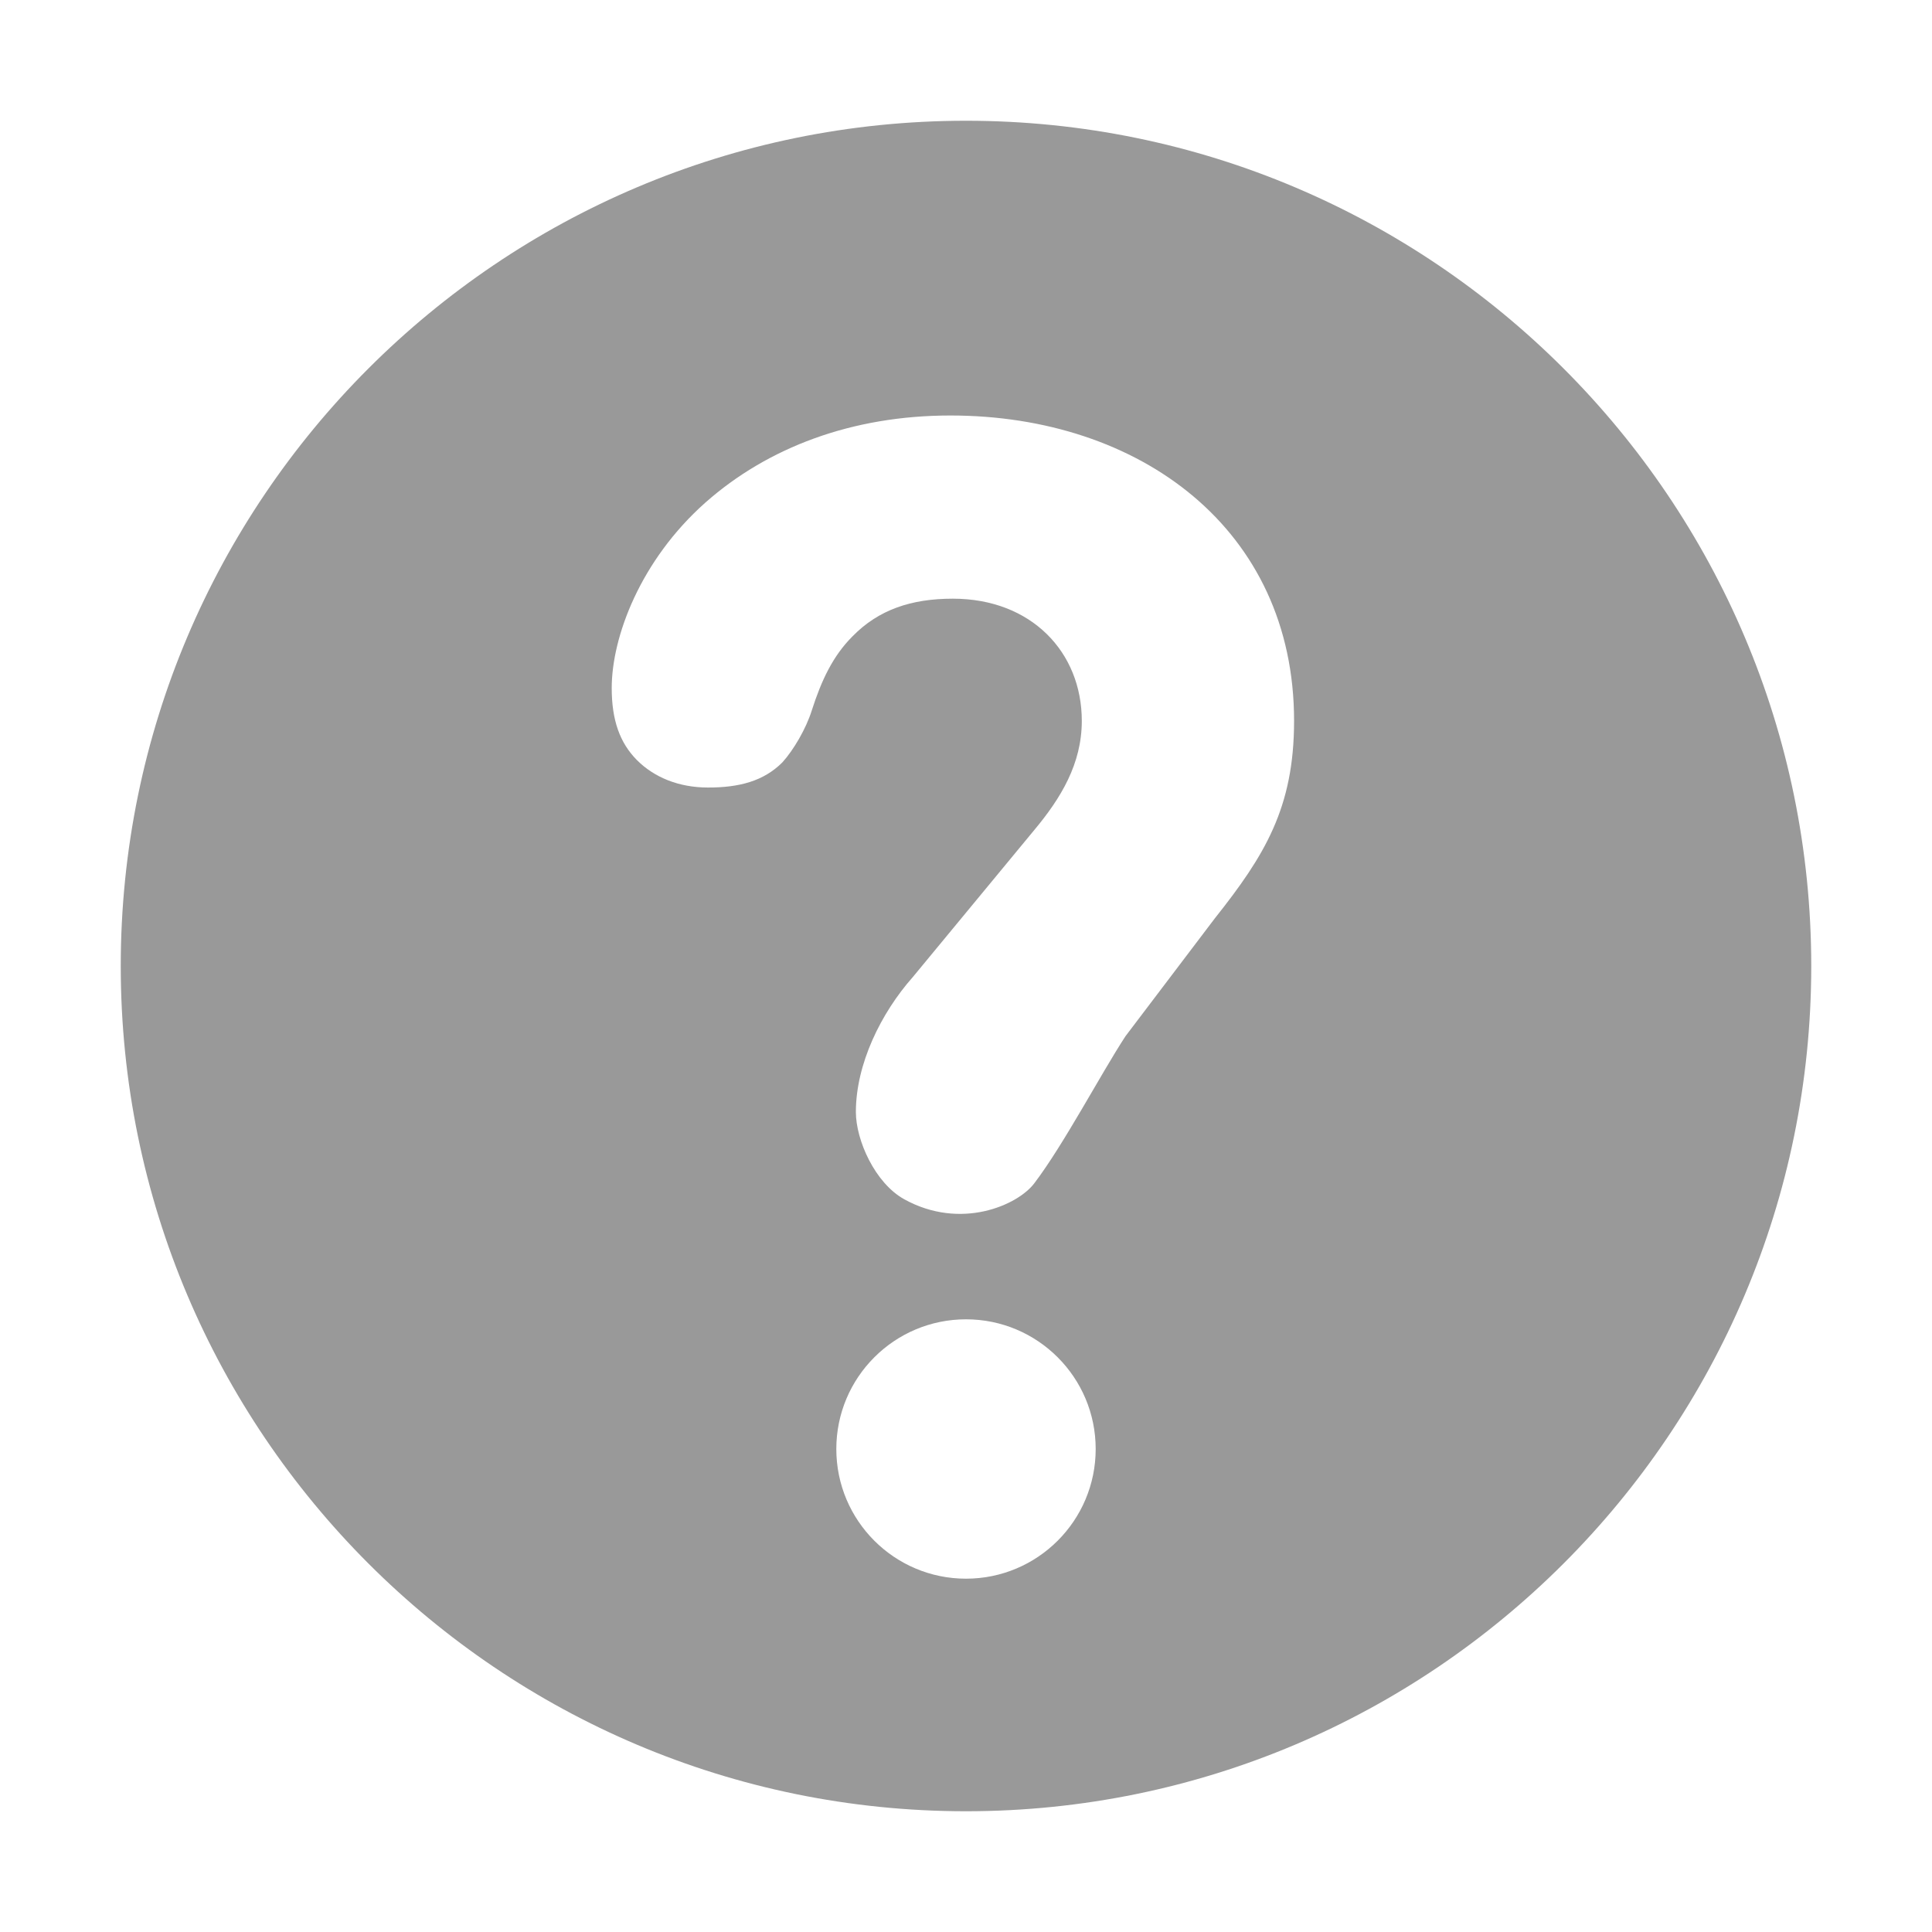 <svg width="16" height="16" viewBox="0 0 16 16" fill="none" xmlns="http://www.w3.org/2000/svg">
<path fill-rule="evenodd" clip-rule="evenodd" d="M8 1C11.863 1 15 4.137 15 8C15 11.863 11.863 15 8 15C4.137 15 1 11.863 1 8C1 4.137 4.137 1 8 1ZM8 10.926C8.593 10.926 9.074 11.407 9.074 12C9.074 12.593 8.593 13.074 8 13.074C7.407 13.074 6.926 12.593 6.926 12C6.926 11.407 7.407 10.926 8 10.926ZM10.717 5.97C10.717 4.381 9.439 3.441 7.871 3.441C7.053 3.441 6.357 3.707 5.843 4.161C5.302 4.641 5.066 5.276 5.066 5.698C5.066 5.964 5.133 6.152 5.275 6.295C5.417 6.437 5.62 6.522 5.864 6.522C6.12 6.522 6.323 6.47 6.479 6.314C6.573 6.21 6.675 6.035 6.722 5.886C6.803 5.633 6.898 5.432 7.06 5.27C7.276 5.049 7.547 4.958 7.891 4.958C8.54 4.958 8.959 5.4 8.959 5.97C8.959 6.327 8.784 6.612 8.567 6.872L7.56 8.091C7.295 8.39 7.088 8.813 7.088 9.209C7.088 9.442 7.246 9.798 7.489 9.932C7.956 10.19 8.428 9.982 8.566 9.799C8.813 9.473 9.115 8.896 9.321 8.581L10.061 7.605C10.473 7.086 10.717 6.69 10.717 5.97Z" fill="#999999"/>
</svg>
